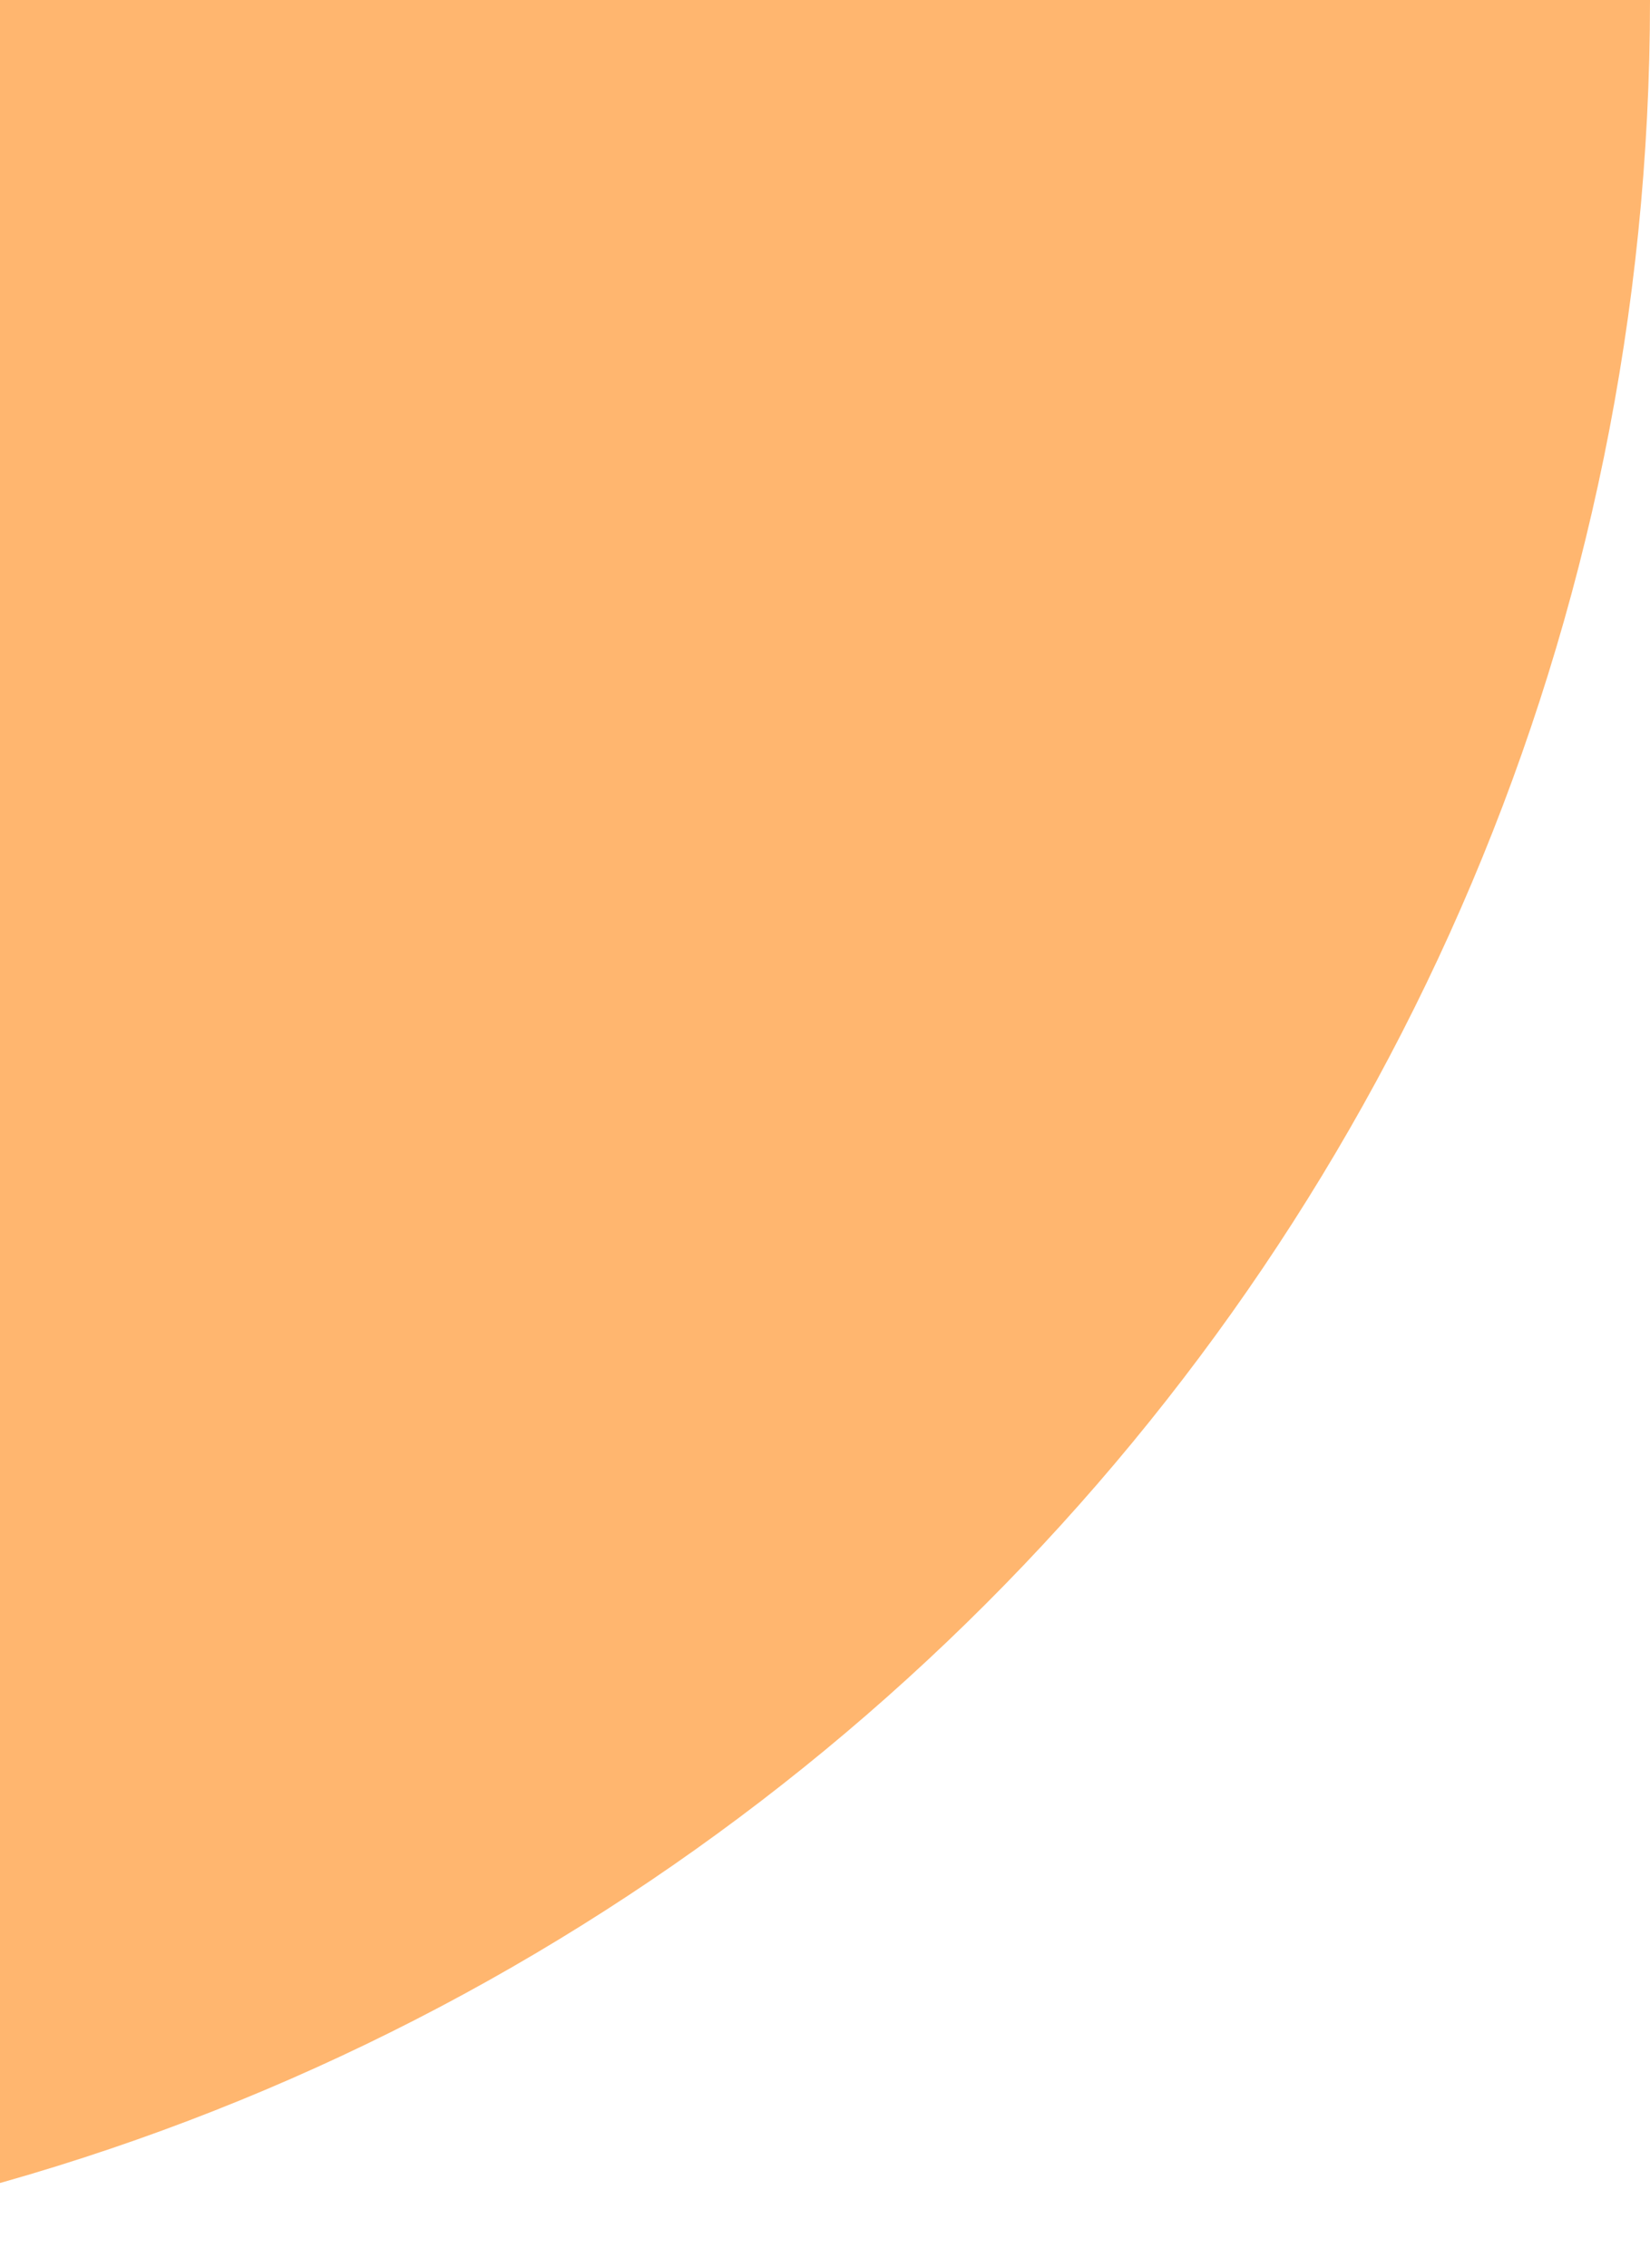 <svg xmlns="http://www.w3.org/2000/svg" width="262" height="360" viewBox="0 0 262 360" fill="none"><path d="M262 -3.05176e-05C262 198.822 100.823 360 -98 360L-98 -1.47815e-05L262 -3.05176e-05Z" fill="#FFB66F"></path></svg>